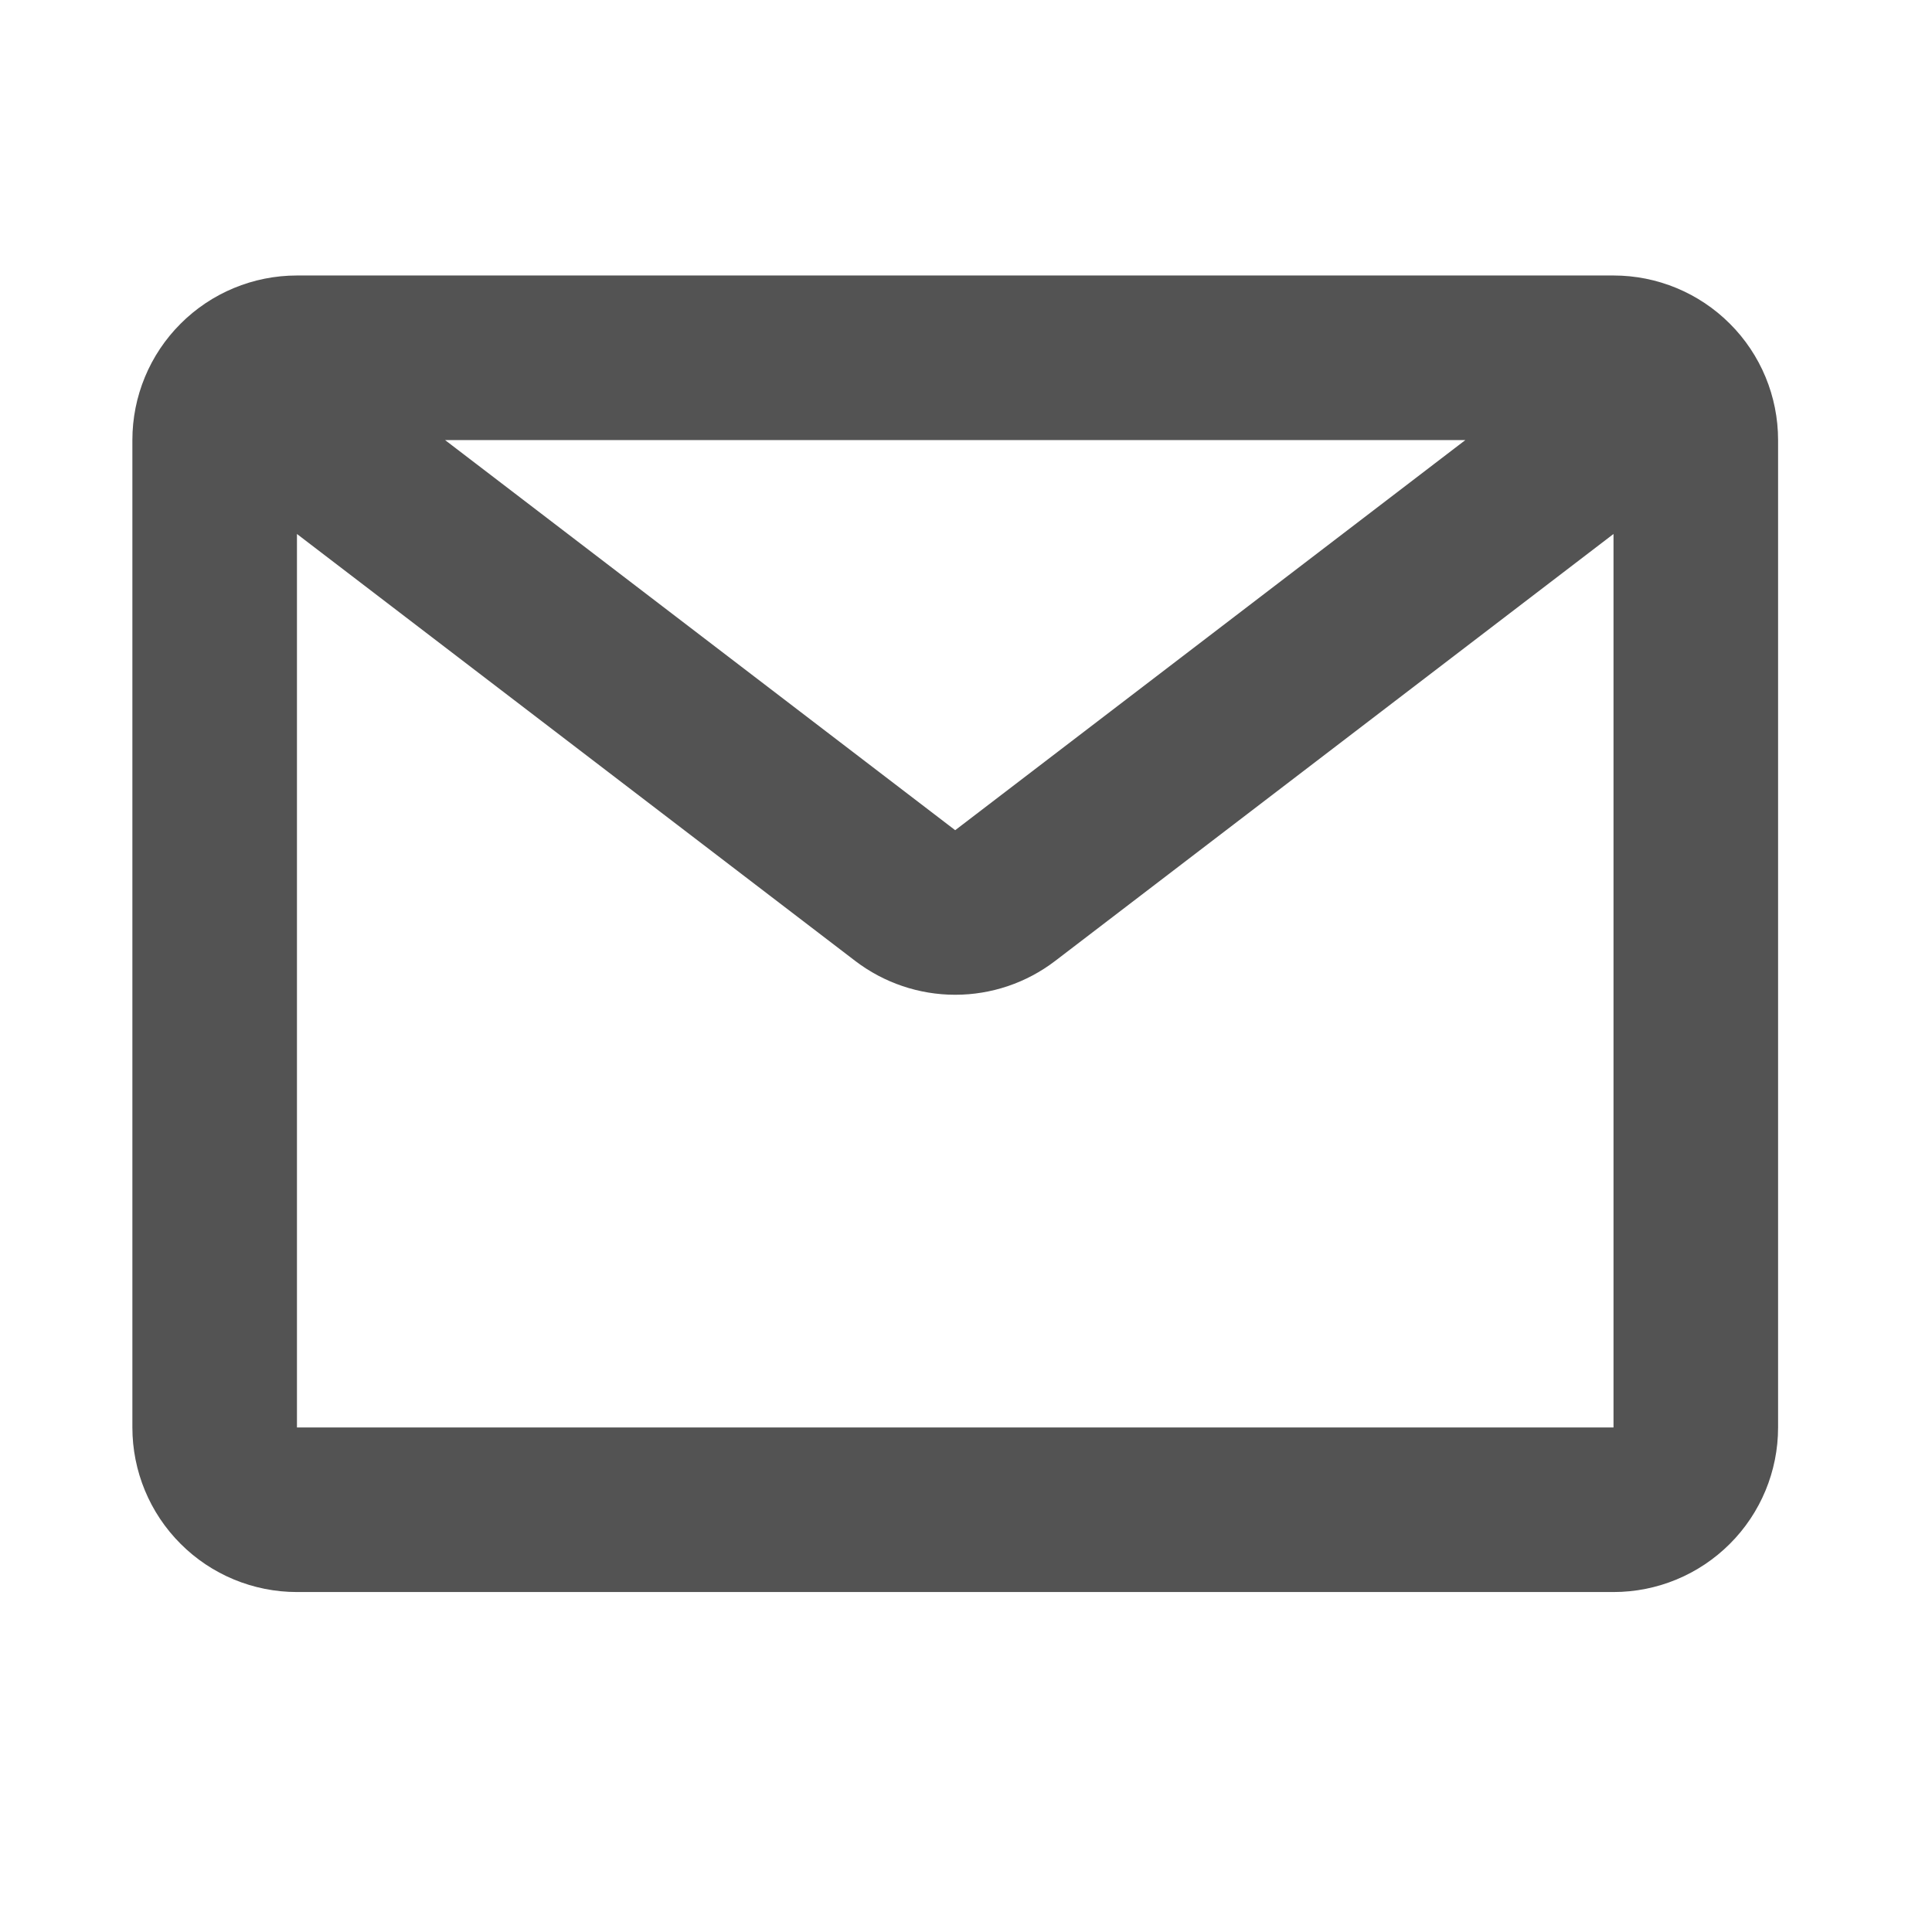 <svg width="27" height="27" viewBox="0 0 27 27" fill="none" xmlns="http://www.w3.org/2000/svg">
<path d="M3.575 5.575L12.651 12.516C12.852 12.669 13.097 12.752 13.349 12.752C13.602 12.752 13.847 12.669 14.047 12.516L23.124 5.575M4.15 21.099H22.549C22.854 21.099 23.146 20.978 23.362 20.762C23.578 20.547 23.699 20.254 23.699 19.949V6.15C23.699 5.845 23.578 5.552 23.362 5.337C23.146 5.121 22.854 5 22.549 5H4.15C3.845 5 3.552 5.121 3.337 5.337C3.121 5.552 3 5.845 3 6.15V19.949C3 20.254 3.121 20.547 3.337 20.762C3.552 20.978 3.845 21.099 4.15 21.099Z" stroke="#535353" stroke-width="2.3" stroke-linecap="round"/>
</svg>
